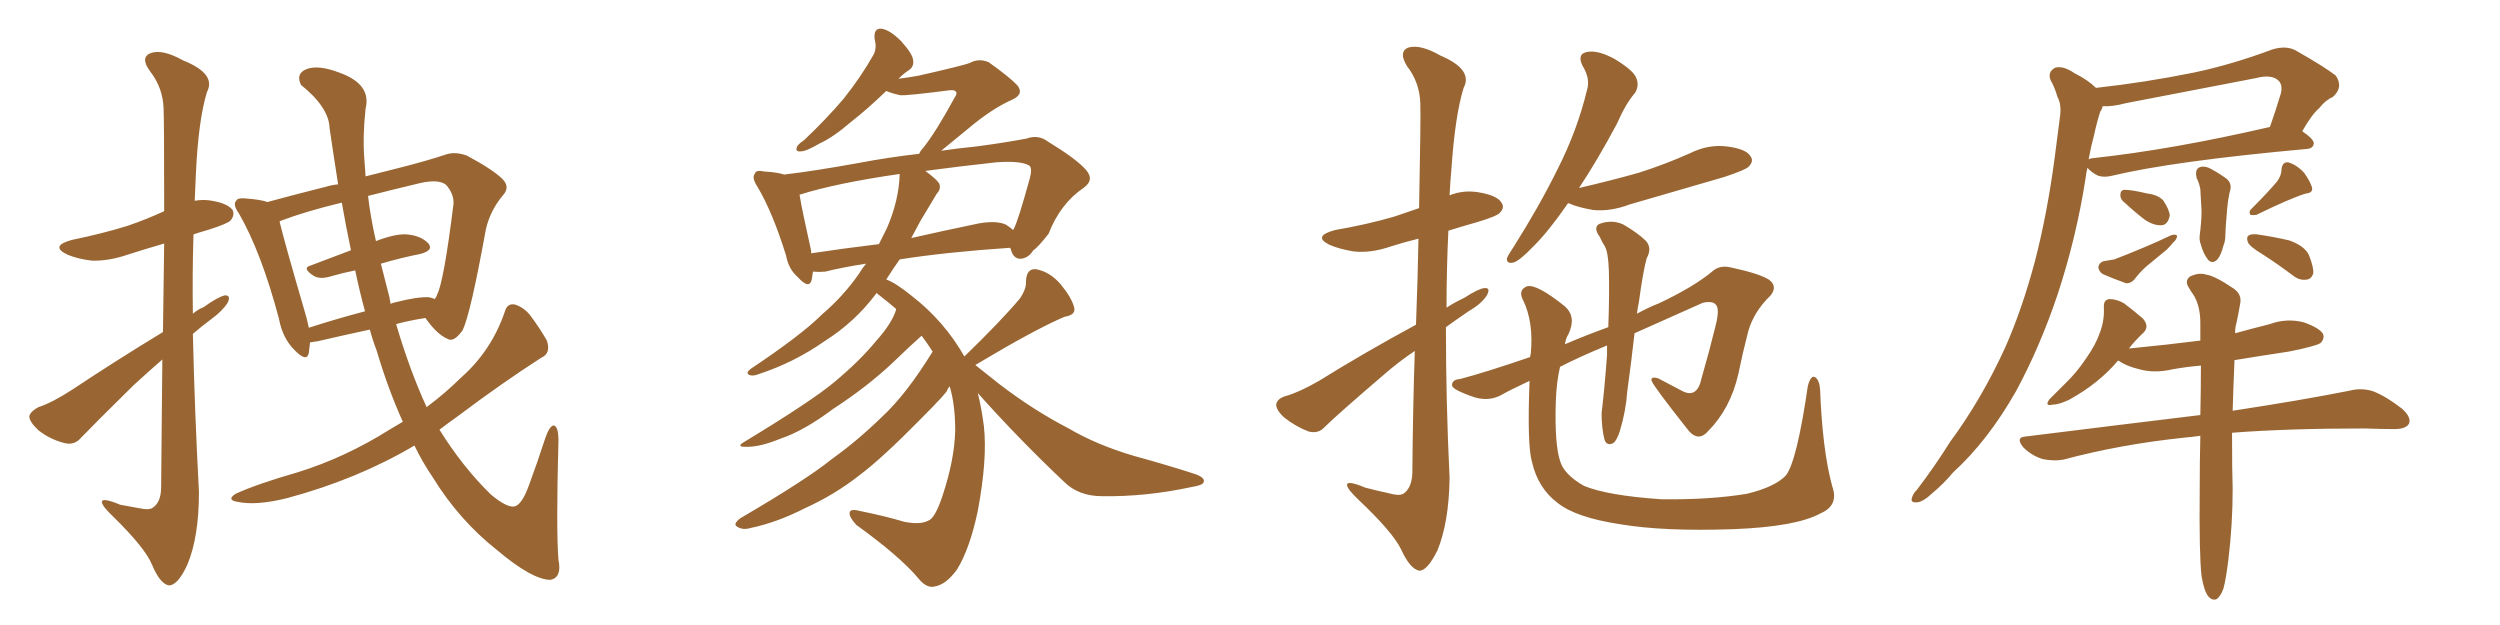 <svg xmlns="http://www.w3.org/2000/svg" xmlns:xlink="http://www.w3.org/1999/xlink" width="600" height="150"><path fill="#996633" padding="10" d="M39.11 79.69L39.11 79.69Q39.26 67.68 39.40 58.45L39.40 58.45Q34.86 59.77 30.76 61.08L30.76 61.08Q26.07 62.70 21.97 62.55L21.97 62.55Q18.46 62.11 16.11 61.08L16.11 61.08Q11.87 59.03 17.29 57.57L17.29 57.57Q24.46 56.10 30.62 54.20L30.62 54.20Q35.30 52.59 39.40 50.68L39.40 50.68Q39.40 28.71 39.26 26.07L39.26 26.07Q39.11 21.09 36.04 17.14L36.04 17.14Q33.54 13.77 36.18 12.74L36.18 12.74Q38.96 11.72 43.95 14.50L43.95 14.50Q52.00 17.72 49.66 22.12L49.66 22.12Q47.61 28.86 47.02 41.60L47.02 41.60Q46.88 44.97 46.73 48.19L46.73 48.19Q48.19 47.90 49.95 48.05L49.95 48.05Q54.49 48.63 55.81 50.39L55.81 50.39Q56.40 51.56 55.37 52.88L55.37 52.88Q54.79 53.61 50.24 55.08L50.24 55.08Q48.19 55.66 46.44 56.25L46.44 56.25Q46.14 65.63 46.29 75.29L46.29 75.29Q47.46 74.27 48.93 73.68L48.93 73.68Q52.15 71.34 53.91 70.90L53.91 70.90Q55.52 70.75 54.64 72.66L54.64 72.66Q53.32 74.71 50.68 76.61L50.68 76.61Q48.49 78.22 46.29 80.13L46.29 80.13Q46.73 99.02 47.75 118.07L47.75 118.07Q47.75 128.91 44.97 135.50L44.97 135.50Q42.63 140.63 40.43 140.48L40.43 140.48Q38.38 140.04 36.47 135.50L36.47 135.50Q34.86 131.54 27.25 124.07L27.25 124.07Q24.61 121.58 24.46 120.56L24.46 120.56Q24.32 119.24 28.86 121.14L28.86 121.14Q31.35 121.58 33.69 122.02L33.69 122.02Q35.74 122.46 36.62 121.88L36.62 121.88Q38.67 120.56 38.67 116.89L38.67 116.89Q38.82 99.90 38.96 86.28L38.96 86.28Q35.60 89.21 32.08 92.43L32.08 92.43Q22.12 102.25 19.48 105.03L19.48 105.03Q17.87 106.93 15.53 106.35L15.53 106.35Q12.01 105.47 9.23 103.27L9.23 103.27Q7.03 101.22 7.03 99.90L7.03 99.90Q7.32 98.73 9.23 97.71L9.23 97.71Q12.45 96.68 17.43 93.46L17.43 93.46Q27.54 86.72 39.11 79.69ZM96.68 101.22L96.68 101.22Q93.16 93.46 90.38 84.08L90.38 84.08Q89.36 81.45 88.77 79.10L88.77 79.10Q82.62 80.42 76.32 81.88L76.32 81.88Q75.44 82.03 74.41 82.18L74.41 82.18Q74.27 83.64 74.12 84.67L74.12 84.67Q73.68 87.01 70.90 84.23L70.90 84.23Q67.82 81.30 66.94 76.46L66.94 76.46Q62.70 60.50 57.28 51.12L57.28 51.12Q55.81 49.07 56.69 48.19L56.69 48.19Q56.98 47.46 58.74 47.61L58.74 47.61Q62.70 47.90 64.16 48.49L64.16 48.49Q70.61 46.73 78.22 44.82L78.22 44.82Q79.69 44.38 81.15 44.24L81.15 44.24Q80.13 37.79 79.10 30.76L79.10 30.76Q78.96 25.78 72.22 20.36L72.22 20.36Q70.90 17.58 73.68 16.55L73.68 16.55Q76.46 15.53 81.45 17.43L81.45 17.43Q89.21 20.21 87.74 26.07L87.74 26.07Q87.01 32.81 87.45 38.23L87.45 38.23Q87.60 40.14 87.74 42.33L87.74 42.33Q92.29 41.16 96.39 40.14L96.39 40.14Q102.69 38.53 107.08 37.06L107.08 37.06Q109.28 36.33 112.06 37.35L112.06 37.35Q118.36 40.72 120.70 43.07L120.70 43.07Q122.46 44.97 120.70 46.88L120.70 46.88Q117.63 50.54 116.60 55.08L116.60 55.08L116.60 55.08Q112.94 75.29 111.04 79.25L111.04 79.25Q108.84 82.32 107.37 81.30L107.37 81.30Q104.88 80.27 102.10 76.32L102.10 76.32Q98.29 76.90 95.07 77.78L95.07 77.78Q98.29 88.77 102.39 97.71L102.39 97.71Q107.08 94.19 110.60 90.67L110.60 90.67Q117.92 84.23 121.14 74.85L121.14 74.85Q121.73 72.66 123.63 73.10L123.63 73.10Q125.83 73.83 127.29 75.73L127.29 75.73Q129.49 78.66 131.25 81.74L131.25 81.74Q132.28 84.81 129.93 85.84L129.93 85.84Q120.56 91.85 109.86 99.90L109.86 99.90Q107.37 101.66 105.47 103.13L105.47 103.13Q111.04 112.06 117.77 118.65L117.77 118.65Q121.44 121.73 123.34 121.58L123.34 121.58Q125.24 121.29 127.00 116.31L127.00 116.31Q128.91 111.18 130.81 105.32L130.81 105.32Q131.84 102.25 132.86 102.10L132.86 102.10Q134.03 102.25 134.03 105.76L134.03 105.76Q133.45 127.15 134.03 134.33L134.03 134.33Q134.91 138.57 132.13 139.16L132.13 139.16Q127.73 139.16 119.24 131.98L119.24 131.98Q110.16 124.80 103.86 114.55L103.86 114.55Q101.37 110.89 99.46 106.93L99.46 106.93Q85.84 114.99 68.99 119.53L68.99 119.53Q61.38 121.44 56.84 120.41L56.84 120.41Q54.35 119.97 56.54 118.51L56.54 118.51Q61.67 116.16 71.34 113.38L71.34 113.38Q82.76 109.86 93.46 103.13L93.46 103.13Q95.21 102.10 96.68 101.22ZM93.46 71.34L93.46 71.34Q93.60 72.07 93.75 72.95L93.75 72.95Q94.19 72.66 95.07 72.51L95.07 72.51Q100.20 71.19 102.98 71.34L102.98 71.34Q104.15 71.63 104.30 71.78L104.30 71.78Q104.74 71.34 104.88 70.75L104.88 70.75Q106.49 67.82 108.84 48.93L108.84 48.93Q108.98 46.58 107.08 44.38L107.08 44.38Q105.32 42.92 100.78 43.95L100.78 43.95Q94.04 45.56 88.33 47.02L88.33 47.02Q88.92 52.15 90.23 57.86L90.23 57.86Q94.78 56.10 97.56 56.25L97.56 56.25Q101.07 56.54 102.83 58.45L102.83 58.45Q104.15 60.06 100.93 60.94L100.93 60.94Q96.39 61.82 91.41 63.28L91.41 63.28Q92.43 67.24 93.46 71.34ZM84.23 60.06L84.23 60.06L84.23 60.06Q83.06 54.49 82.03 48.63L82.03 48.63Q73.54 50.68 67.68 52.88L67.68 52.88Q67.24 53.03 67.09 53.17L67.09 53.17Q68.41 58.59 72.95 74.12L72.95 74.12Q73.68 76.46 74.12 78.66L74.12 78.66Q80.42 76.61 87.60 74.71L87.60 74.71Q86.28 69.87 85.25 64.89L85.25 64.89Q82.32 65.48 79.25 66.36L79.25 66.36Q76.76 67.09 75.29 66.21L75.29 66.21Q72.36 64.31 74.56 63.72L74.56 63.72Q79.25 61.96 84.23 60.06ZM234.67 94.34L234.67 94.34Q235.55 97.85 236.13 102.25L236.13 102.25Q237.01 110.16 234.67 122.61L234.67 122.61Q232.76 131.69 229.69 136.67L229.69 136.67Q227.05 140.33 224.27 140.77L224.27 140.77Q222.36 141.21 220.46 138.87L220.46 138.87Q216.06 133.59 205.52 125.98L205.52 125.98Q203.76 124.07 203.91 123.05L203.91 123.05Q204.05 122.02 206.25 122.61L206.25 122.61Q212.11 123.78 217.09 125.24L217.09 125.24Q220.90 125.98 222.80 124.95L222.80 124.95Q224.41 124.37 226.17 119.09L226.17 119.09Q229.10 110.30 229.25 103.27L229.25 103.27Q229.25 97.12 227.93 92.72L227.93 92.72Q227.49 93.16 227.34 93.60L227.34 93.60Q227.49 94.04 220.75 100.78L220.75 100.78Q211.82 109.86 206.40 113.96L206.40 113.96Q200.24 118.80 193.07 122.02L193.07 122.02Q186.47 125.39 180.18 126.71L180.18 126.71Q178.27 127.29 176.95 126.42L176.95 126.42Q175.78 125.83 177.69 124.37L177.69 124.37Q193.51 115.14 199.66 110.16L199.66 110.16Q205.81 105.76 211.67 100.05L211.67 100.05Q217.53 94.63 223.83 84.38L223.83 84.38Q222.51 82.32 221.19 80.57L221.19 80.57Q218.70 82.76 214.60 86.72L214.60 86.72Q208.30 92.72 199.95 98.14L199.95 98.14Q192.92 103.42 187.21 105.32L187.21 105.32Q182.52 107.23 179.44 107.23L179.44 107.23Q176.22 107.37 178.86 105.91L178.86 105.91Q194.82 96.24 200.24 91.70L200.24 91.70Q206.40 86.57 210.35 81.74L210.35 81.74Q214.01 77.64 215.04 74.41L215.04 74.41Q215.04 74.12 215.04 74.12L215.04 74.12Q212.99 72.36 211.08 70.90L211.08 70.90Q210.50 70.46 210.35 70.31L210.35 70.31Q210.21 70.61 210.06 70.75L210.06 70.75Q205.08 77.34 197.90 81.88L197.90 81.88Q190.58 87.01 182.08 89.79L182.08 89.79Q180.62 90.38 179.74 89.94L179.74 89.94Q179.00 89.50 180.03 88.62L180.03 88.62Q192.33 80.42 197.31 75.44L197.31 75.44Q202.44 71.04 206.10 65.77L206.10 65.77Q206.98 64.31 207.86 63.28L207.86 63.28Q202.15 64.16 198.05 65.19L198.05 65.19Q196.58 65.33 195.12 65.19L195.12 65.19Q194.97 66.21 194.82 67.09L194.82 67.09Q194.24 69.58 191.46 66.50L191.46 66.50Q189.26 64.60 188.67 61.38L188.67 61.38Q185.45 50.98 181.79 44.82L181.79 44.82Q180.32 42.63 181.20 41.60L181.20 41.60Q181.49 40.72 183.40 41.16L183.40 41.16Q186.33 41.31 188.23 41.89L188.23 41.89Q195.56 41.02 206.10 39.11L206.10 39.11Q212.99 37.79 220.61 36.91L220.61 36.91Q220.90 36.18 221.48 35.60L221.48 35.60Q224.56 31.79 229.10 23.44L229.10 23.44Q229.83 22.41 229.39 21.97L229.39 21.97Q229.10 21.53 227.78 21.68L227.78 21.68Q217.53 23.00 216.06 22.85L216.06 22.85Q214.01 22.41 212.70 21.83L212.70 21.83Q208.15 26.22 204.20 29.30L204.20 29.30Q199.95 32.96 196.73 34.42L196.73 34.42Q193.51 36.33 192.19 36.33L192.19 36.33Q190.72 36.47 191.31 35.16L191.31 35.16Q191.60 34.57 192.92 33.69L192.92 33.69Q198.34 28.56 202.44 23.73L202.44 23.73Q206.54 18.60 209.62 13.18L209.62 13.18Q210.50 11.57 209.91 9.38L209.91 9.38Q209.62 6.74 211.52 6.88L211.52 6.88Q213.57 7.18 216.21 9.81L216.21 9.81Q218.99 12.89 219.14 14.36L219.14 14.36Q219.43 15.97 218.12 16.85L218.12 16.85Q216.94 17.58 215.63 18.90L215.63 18.90Q218.12 18.60 220.46 18.16L220.46 18.16Q231.45 15.67 232.76 15.09L232.76 15.09Q234.96 13.92 237.30 14.94L237.30 14.94Q242.43 18.60 244.19 20.51L244.19 20.51Q245.80 22.56 243.02 23.88L243.02 23.88Q238.04 26.07 232.32 30.91L232.32 30.91Q228.22 34.28 225.88 36.18L225.88 36.18Q229.83 35.60 234.23 35.16L234.23 35.16Q240.97 34.28 246.39 33.25L246.39 33.25Q249.17 32.23 251.51 33.98L251.51 33.98Q258.25 38.09 260.60 40.72L260.60 40.72Q262.79 43.21 260.01 45.12L260.01 45.12Q254.44 48.93 251.66 56.10L251.66 56.10Q249.02 59.47 248.00 60.06L248.00 60.06Q246.83 61.96 244.92 62.11L244.92 62.11Q243.16 62.11 242.58 59.77L242.58 59.77Q242.43 59.47 242.43 59.47L242.43 59.47Q227.05 60.50 215.92 62.26L215.92 62.26Q214.16 64.75 212.70 67.09L212.70 67.09Q214.89 67.82 218.85 71.04L218.85 71.04Q226.61 77.05 231.45 85.55L231.45 85.55Q240.23 77.05 244.78 71.63L244.78 71.63Q246.39 69.29 246.24 67.38L246.24 67.38Q246.39 64.45 248.58 64.60L248.58 64.60Q251.95 65.19 254.59 68.26L254.59 68.26Q257.23 71.48 257.81 73.83L257.81 73.83Q258.25 75.59 255.47 76.03L255.47 76.03Q248.29 79.10 234.08 87.60L234.08 87.60Q236.28 89.36 239.79 92.14L239.79 92.14Q248.00 98.44 256.49 102.83L256.49 102.83Q263.23 106.79 272.17 109.42L272.17 109.42Q280.22 111.62 286.96 113.82L286.96 113.82Q289.31 114.70 288.87 115.72L288.87 115.72Q288.72 116.46 285.94 116.89L285.94 116.89Q275.10 119.24 264.55 119.09L264.55 119.09Q258.84 119.09 255.32 115.58L255.32 115.58Q244.48 105.32 234.67 94.34ZM212.84 54.79L212.84 54.79Q215.77 48.05 215.92 41.75L215.92 41.75Q200.68 43.95 191.89 46.73L191.89 46.73Q192.48 50.39 194.68 60.21L194.68 60.21Q194.68 60.64 194.68 60.79L194.68 60.79Q202.44 59.62 210.94 58.59L210.94 58.59Q211.96 56.54 212.84 54.79ZM220.90 53.03L220.90 53.03L220.90 53.03Q219.73 55.22 218.70 57.13L218.70 57.13Q226.46 55.37 234.96 53.61L234.96 53.61Q239.21 52.88 241.41 53.91L241.41 53.91Q242.58 54.64 243.16 55.22L243.16 55.22Q243.16 55.08 243.31 54.93L243.31 54.93Q244.34 53.03 247.12 42.92L247.12 42.92Q247.85 40.28 246.97 39.70L246.97 39.70Q244.92 38.53 239.06 38.96L239.06 38.96Q229.69 39.99 222.07 41.02L222.07 41.02Q224.85 43.07 225.44 44.09L225.44 44.09Q225.88 45.41 224.85 46.44L224.85 46.44Q222.80 49.80 220.90 53.03ZM339.84 77.93L339.84 77.93Q340.28 66.21 340.43 57.28L340.43 57.28Q336.91 58.15 333.69 59.18L333.69 59.18Q329.00 60.79 324.90 60.35L324.90 60.35Q321.39 59.77 319.04 58.74L319.04 58.74Q314.94 56.69 320.36 55.22L320.36 55.22Q327.98 53.91 334.57 52.00L334.57 52.00Q337.50 50.98 340.58 49.95L340.58 49.95Q341.02 27.54 340.87 24.76L340.87 24.76Q340.72 19.78 337.65 15.82L337.65 15.82Q335.60 12.45 337.94 11.43L337.94 11.43Q340.87 10.55 345.70 13.33L345.70 13.33Q353.61 16.70 351.27 21.09L351.27 21.09Q349.22 27.69 348.34 40.58L348.34 40.58Q348.05 43.65 347.90 46.88L347.90 46.88Q351.12 45.56 354.79 46.14L354.79 46.14Q359.33 46.88 360.35 48.63L360.35 48.63Q361.23 49.80 359.91 51.12L359.91 51.12Q359.33 51.86 354.49 53.32L354.49 53.32Q350.83 54.35 347.61 55.37L347.61 55.37Q347.17 64.45 347.17 73.83L347.17 73.83Q349.22 72.51 351.42 71.48L351.42 71.48Q354.79 69.29 356.25 69.14L356.25 69.14Q357.86 68.99 356.84 70.90L356.84 70.90Q355.52 72.95 352.44 74.71L352.44 74.71Q349.66 76.61 347.02 78.52L347.02 78.52Q347.02 96.53 347.90 114.70L347.90 114.70Q347.75 125.39 344.97 132.13L344.97 132.13Q342.48 137.11 340.58 136.96L340.58 136.96Q338.38 136.52 336.18 131.69L336.18 131.69Q334.13 127.59 326.07 119.97L326.07 119.97Q323.44 117.48 323.29 116.46L323.29 116.46Q323.14 115.14 327.69 117.04L327.69 117.04Q330.47 117.77 333.25 118.36L333.25 118.36Q335.74 119.09 336.77 118.51L336.77 118.51Q338.82 117.19 338.96 113.53L338.96 113.53Q339.11 97.12 339.55 84.23L339.55 84.23Q335.60 86.87 331.93 90.09L331.93 90.09Q320.65 99.76 317.87 102.54L317.87 102.54Q316.41 104.15 314.06 103.56L314.06 103.56Q310.99 102.39 308.20 100.20L308.20 100.20Q306.15 98.29 306.30 96.97L306.30 96.97Q306.59 95.65 308.50 95.07L308.50 95.07Q311.72 94.19 316.55 91.41L316.55 91.41Q327.39 84.67 339.84 77.93ZM376.32 48.78L376.32 48.78Q371.78 55.37 368.12 59.03L368.12 59.03Q364.75 62.55 363.28 62.99L363.28 62.99Q361.52 63.43 361.67 61.96L361.67 61.96Q362.11 60.94 363.13 59.47L363.13 59.47Q369.43 49.51 373.83 40.58L373.83 40.58Q378.52 31.35 380.86 21.68L380.86 21.68Q381.74 18.90 379.83 15.82L379.83 15.82Q378.37 12.89 381.01 12.45L381.01 12.45Q383.64 12.01 387.60 14.21L387.60 14.21Q392.14 16.99 392.72 18.75L392.72 18.75Q393.46 20.51 392.43 22.27L392.43 22.27Q390.23 24.76 388.04 29.74L388.04 29.74Q383.35 38.53 378.96 45.12L378.96 45.12Q386.57 43.36 393.31 41.46L393.31 41.46Q399.76 39.40 405.62 36.77L405.62 36.77Q410.01 34.57 414.55 35.16L414.55 35.16Q419.09 35.74 420.12 37.50L420.12 37.50Q421.00 38.67 419.68 39.99L419.68 39.99Q419.09 40.72 413.82 42.48L413.82 42.48Q402.25 45.85 391.11 49.07L391.11 49.07Q386.43 50.83 382.32 50.39L382.32 50.39Q378.81 49.80 376.46 48.78L376.46 48.78Q376.46 48.78 376.32 48.78ZM439.75 116.75L439.75 116.75L439.75 116.75Q441.36 121.29 436.96 123.19L436.96 123.19Q431.10 126.42 416.02 127.00L416.02 127.00Q399.46 127.59 388.92 125.83L388.92 125.83Q378.22 124.22 373.83 120.70L373.83 120.70Q369.14 117.19 367.68 110.89L367.68 110.89Q366.50 106.93 367.09 91.41L367.09 91.41Q362.11 93.75 360.35 94.78L360.35 94.78Q357.42 96.39 353.91 95.36L353.91 95.36Q348.34 93.46 348.49 92.43L348.49 92.43Q348.49 91.11 350.39 90.97L350.39 90.97Q356.54 89.36 367.24 85.69L367.24 85.69Q367.24 85.11 367.38 84.96L367.38 84.96Q368.12 77.20 365.48 71.92L365.48 71.92Q364.31 69.58 366.50 68.70L366.50 68.70Q368.85 68.12 375.59 73.54L375.59 73.54Q378.37 76.03 376.46 80.13L376.46 80.13Q375.73 81.30 375.59 82.62L375.59 82.62Q380.71 80.42 385.99 78.52L385.99 78.52Q386.28 70.90 386.13 65.04L386.13 65.04Q385.99 60.50 385.11 59.03L385.11 59.03Q384.52 58.15 383.94 56.84L383.94 56.84Q382.32 54.64 383.79 53.76L383.79 53.76Q386.87 52.59 389.65 53.91L389.65 53.91Q393.16 55.96 395.07 57.86L395.07 57.86Q396.53 59.62 395.21 61.96L395.21 61.96Q394.34 65.04 393.31 72.66L393.31 72.66Q393.02 73.83 392.87 75.29L392.87 75.29Q395.51 73.83 398.14 72.80L398.14 72.80Q406.49 68.85 410.89 65.19L410.89 65.19Q412.65 63.57 415.28 64.16L415.28 64.16Q422.17 65.63 424.51 67.09L424.51 67.09Q426.71 68.70 424.95 70.90L424.95 70.90Q420.85 74.85 419.53 79.69L419.53 79.69Q418.21 84.81 417.19 89.79L417.19 89.79Q415.28 98.14 409.86 103.56L409.86 103.56Q407.37 106.35 404.74 102.69L404.74 102.69Q396.97 92.87 396.39 91.41L396.39 91.41Q396.09 90.23 398.00 90.82L398.00 90.82Q401.07 92.43 403.86 93.90L403.86 93.90Q407.37 95.65 408.40 90.67L408.40 90.67Q410.30 84.08 411.62 78.66L411.62 78.66Q412.65 74.85 412.06 73.54L412.06 73.54Q411.47 72.07 408.69 72.66L408.69 72.66Q399.46 76.76 392.29 79.98L392.29 79.98Q391.55 86.57 390.53 94.04L390.53 94.04Q390.23 98.58 388.77 103.42L388.77 103.42Q388.04 105.76 387.16 106.35L387.16 106.35Q385.69 107.08 385.11 105.62L385.11 105.62Q384.38 102.83 384.38 99.17L384.38 99.17Q385.11 93.16 385.69 85.11L385.69 85.11Q385.69 83.94 385.69 82.91L385.69 82.91Q378.96 85.69 374.41 88.04L374.41 88.04Q373.54 91.70 373.39 96.53L373.39 96.53Q373.10 106.64 374.41 110.60L374.41 110.60Q375.29 113.82 380.13 116.60L380.13 116.60Q385.84 118.95 398.73 119.82L398.73 119.82Q410.45 119.97 419.24 118.51L419.24 118.51Q425.98 116.89 428.61 114.11L428.61 114.11Q431.25 110.74 433.89 92.58L433.89 92.58Q434.62 89.94 435.64 90.53L435.64 90.53Q436.67 91.26 436.82 93.46L436.82 93.46Q437.40 108.25 439.75 116.75ZM503.03 21.09L503.03 21.09Q514.89 19.78 526.46 17.43L526.46 17.43Q535.55 15.53 545.36 11.87L545.36 11.87Q548.73 10.84 551.07 12.16L551.07 12.16Q558.25 16.26 560.60 18.16L560.60 18.16Q562.50 20.95 559.86 23.29L559.86 23.29Q558.11 24.02 556.64 25.93L556.64 25.93Q554.88 27.39 552.54 31.49L552.54 31.49Q555.32 33.40 555.32 34.42L555.32 34.42Q555.18 35.60 553.71 35.74L553.71 35.74Q521.48 38.67 506.84 42.19L506.84 42.19Q505.08 42.63 503.61 42.19L503.61 42.19Q502.29 41.60 501.27 40.58L501.27 40.58Q500.98 40.28 500.98 40.28L500.98 40.28Q500.68 41.46 500.54 42.77L500.54 42.77Q498.34 56.98 493.80 70.75L493.80 70.75Q489.55 83.35 483.84 93.90L483.84 93.90Q477.10 105.76 468.75 113.38L468.75 113.38Q466.55 116.02 463.77 118.36L463.77 118.36Q461.43 120.56 459.96 120.56L459.96 120.56Q458.35 120.70 458.94 119.24L458.94 119.24Q459.23 118.36 460.11 117.48L460.11 117.48Q464.36 111.91 468.02 106.05L468.02 106.05Q475.49 95.95 481.20 83.50L481.20 83.50Q485.30 74.27 488.38 62.70L488.38 62.70Q491.31 51.42 493.07 38.23L493.07 38.23Q493.80 32.67 494.38 28.13L494.38 28.13Q494.82 25.05 493.80 23.29L493.80 23.29Q493.07 20.80 492.19 19.34L492.19 19.34Q491.31 17.29 493.21 16.26L493.21 16.26Q495.12 15.67 497.90 17.58L497.90 17.58Q501.12 19.19 503.03 21.09ZM502.59 32.37L502.59 32.37Q501.86 35.01 501.27 38.23L501.27 38.23Q501.86 37.94 502.44 37.94L502.44 37.94Q521.34 35.89 544.78 30.47L544.78 30.47Q546.09 26.81 547.41 22.41L547.41 22.41Q547.85 20.51 546.97 19.48L546.97 19.48Q545.36 17.72 541.41 18.75L541.41 18.75Q526.17 21.68 510.21 24.76L510.21 24.76Q506.98 25.63 504.64 25.49L504.64 25.49Q504.49 26.22 504.05 26.81L504.05 26.81Q503.17 29.59 502.59 32.37ZM527.20 42.77L527.20 42.77Q526.76 40.87 527.64 40.28L527.64 40.28Q528.66 39.70 530.13 40.28L530.13 40.28Q531.88 41.16 533.79 42.48L533.79 42.48Q535.99 43.80 535.11 46.14L535.11 46.14Q534.67 48.19 534.52 50.10L534.52 50.10Q534.08 55.08 534.08 56.54L534.08 56.54Q534.08 57.86 533.64 58.89L533.64 58.89Q533.06 61.23 532.18 62.26L532.18 62.26Q531.01 63.43 529.98 62.40L529.98 62.40Q528.81 60.94 528.22 58.74L528.22 58.74Q527.78 57.57 527.93 56.54L527.93 56.54Q528.37 53.03 528.37 50.68L528.37 50.68Q528.22 48.19 528.08 45.41L528.08 45.41Q527.78 43.80 527.20 42.77ZM509.91 48.63L509.91 48.63Q508.89 47.90 508.89 46.88L508.89 46.88Q508.89 45.56 509.91 45.56L509.91 45.56Q511.67 45.56 515.33 46.44L515.33 46.44Q517.82 46.73 519.14 48.05L519.14 48.05Q520.61 50.24 520.75 51.71L520.75 51.71Q520.31 53.91 518.85 54.05L518.85 54.05Q516.94 54.20 514.75 52.73L514.75 52.73Q512.26 50.83 509.91 48.63ZM504.79 62.70L504.79 62.70Q506.40 62.40 507.42 62.26L507.42 62.26Q515.04 59.33 520.90 56.54L520.90 56.54Q521.92 56.10 522.51 56.54L522.51 56.54Q522.51 57.42 521.48 58.30L521.48 58.30Q520.90 59.03 520.02 59.91L520.02 59.91Q517.38 62.11 515.04 64.01L515.04 64.01Q513.43 65.48 512.11 67.24L512.11 67.24Q511.08 68.12 510.21 67.97L510.21 67.97Q506.98 66.80 504.64 65.77L504.64 65.77Q503.61 65.04 503.61 64.01L503.61 64.01Q503.76 63.13 504.79 62.70ZM546.53 43.51L546.53 43.51Q547.56 42.04 547.56 40.72L547.56 40.72Q547.71 38.82 549.17 38.96L549.17 38.96Q551.22 39.55 552.98 41.46L552.98 41.46Q554.44 43.51 554.88 44.97L554.88 44.97Q555.18 46.29 553.42 46.44L553.42 46.44Q549.61 47.61 541.55 51.56L541.55 51.56Q540.67 51.71 540.09 51.56L540.09 51.56Q539.65 50.83 540.23 50.24L540.23 50.24Q544.34 46.14 546.53 43.51ZM542.87 60.94L542.87 60.94Q539.94 59.18 539.50 58.15L539.50 58.15Q539.06 56.98 539.65 56.54L539.65 56.54Q540.23 56.10 541.70 56.25L541.70 56.25Q545.80 56.84 549.46 57.71L549.46 57.71Q553.13 59.03 554.15 61.23L554.15 61.23Q555.32 64.16 555.18 65.63L555.18 65.63Q554.74 66.94 553.71 67.09L553.71 67.09Q552.10 67.38 550.63 66.36L550.63 66.36Q546.53 63.28 542.87 60.94ZM528.37 138.28L528.37 138.28L528.37 138.28Q527.78 133.15 527.93 117.77L527.93 117.77Q527.93 110.74 528.08 104.59L528.08 104.59Q526.03 104.88 524.27 105.03L524.27 105.03Q508.89 106.64 495.26 110.30L495.26 110.30Q492.92 110.74 490.14 110.16L490.14 110.16Q487.50 109.28 485.60 107.37L485.60 107.37Q483.54 104.88 486.33 104.74L486.33 104.74Q508.74 101.95 528.08 99.61L528.08 99.61Q528.22 93.16 528.22 87.74L528.22 87.74Q524.71 88.04 521.48 88.62L521.48 88.62Q517.09 89.65 513.43 88.62L513.43 88.62Q510.35 87.89 508.45 86.57L508.45 86.57Q508.45 86.57 508.30 86.57L508.30 86.57Q503.76 91.99 496.58 95.95L496.58 95.95Q494.09 97.12 492.63 97.12L492.63 97.12Q490.58 97.56 491.89 95.80L491.89 95.80Q493.21 94.48 495.56 92.14L495.56 92.14Q498.34 89.50 500.68 85.99L500.68 85.99Q503.03 82.62 503.91 79.98L503.91 79.98Q505.08 77.05 504.93 73.83L504.93 73.83Q504.79 71.92 506.25 71.78L506.25 71.78Q508.01 71.78 509.77 72.80L509.77 72.80Q512.11 74.56 514.31 76.46L514.31 76.46Q515.92 78.37 514.45 79.83L514.45 79.83Q512.40 81.74 510.94 83.64L510.94 83.64Q520.02 82.76 528.08 81.74L528.08 81.74Q528.08 79.39 528.08 77.49L528.08 77.49Q528.08 73.68 526.61 71.04L526.61 71.04Q525.88 70.02 525.29 68.99L525.29 68.99Q524.27 67.38 525.59 66.36L525.59 66.36Q527.78 65.33 529.54 65.92L529.54 65.92Q531.59 66.21 536.13 69.29L536.13 69.29Q538.18 70.75 537.60 73.10L537.60 73.10Q537.30 75 536.72 77.64L536.72 77.64Q536.43 78.52 536.43 79.98L536.43 79.98Q540.67 78.81 544.78 77.78L544.78 77.78Q548.73 76.32 552.83 77.34L552.83 77.34Q556.64 78.66 557.52 80.13L557.52 80.13Q557.96 81.30 556.93 82.32L556.93 82.32Q555.91 83.06 549.32 84.38L549.32 84.38Q542.58 85.40 536.28 86.43L536.28 86.43Q535.99 93.16 535.84 98.58L535.84 98.58Q552.98 95.95 563.96 93.75L563.96 93.75Q566.75 93.02 569.53 93.90L569.53 93.90Q572.61 95.07 576.56 98.14L576.56 98.14Q578.76 100.20 578.17 101.66L578.17 101.66Q577.44 102.98 574.66 102.98L574.66 102.98Q571.29 102.98 567.63 102.83L567.63 102.83Q549.02 102.83 535.69 103.86L535.69 103.86Q535.69 113.38 535.84 117.33L535.84 117.33Q535.84 125.83 534.81 134.33L534.81 134.33Q534.23 139.01 533.64 141.21L533.64 141.21Q532.91 143.26 531.88 143.85L531.88 143.85Q530.86 144.14 529.98 143.12L529.98 143.12Q528.96 141.80 528.37 138.28Z"/></svg>